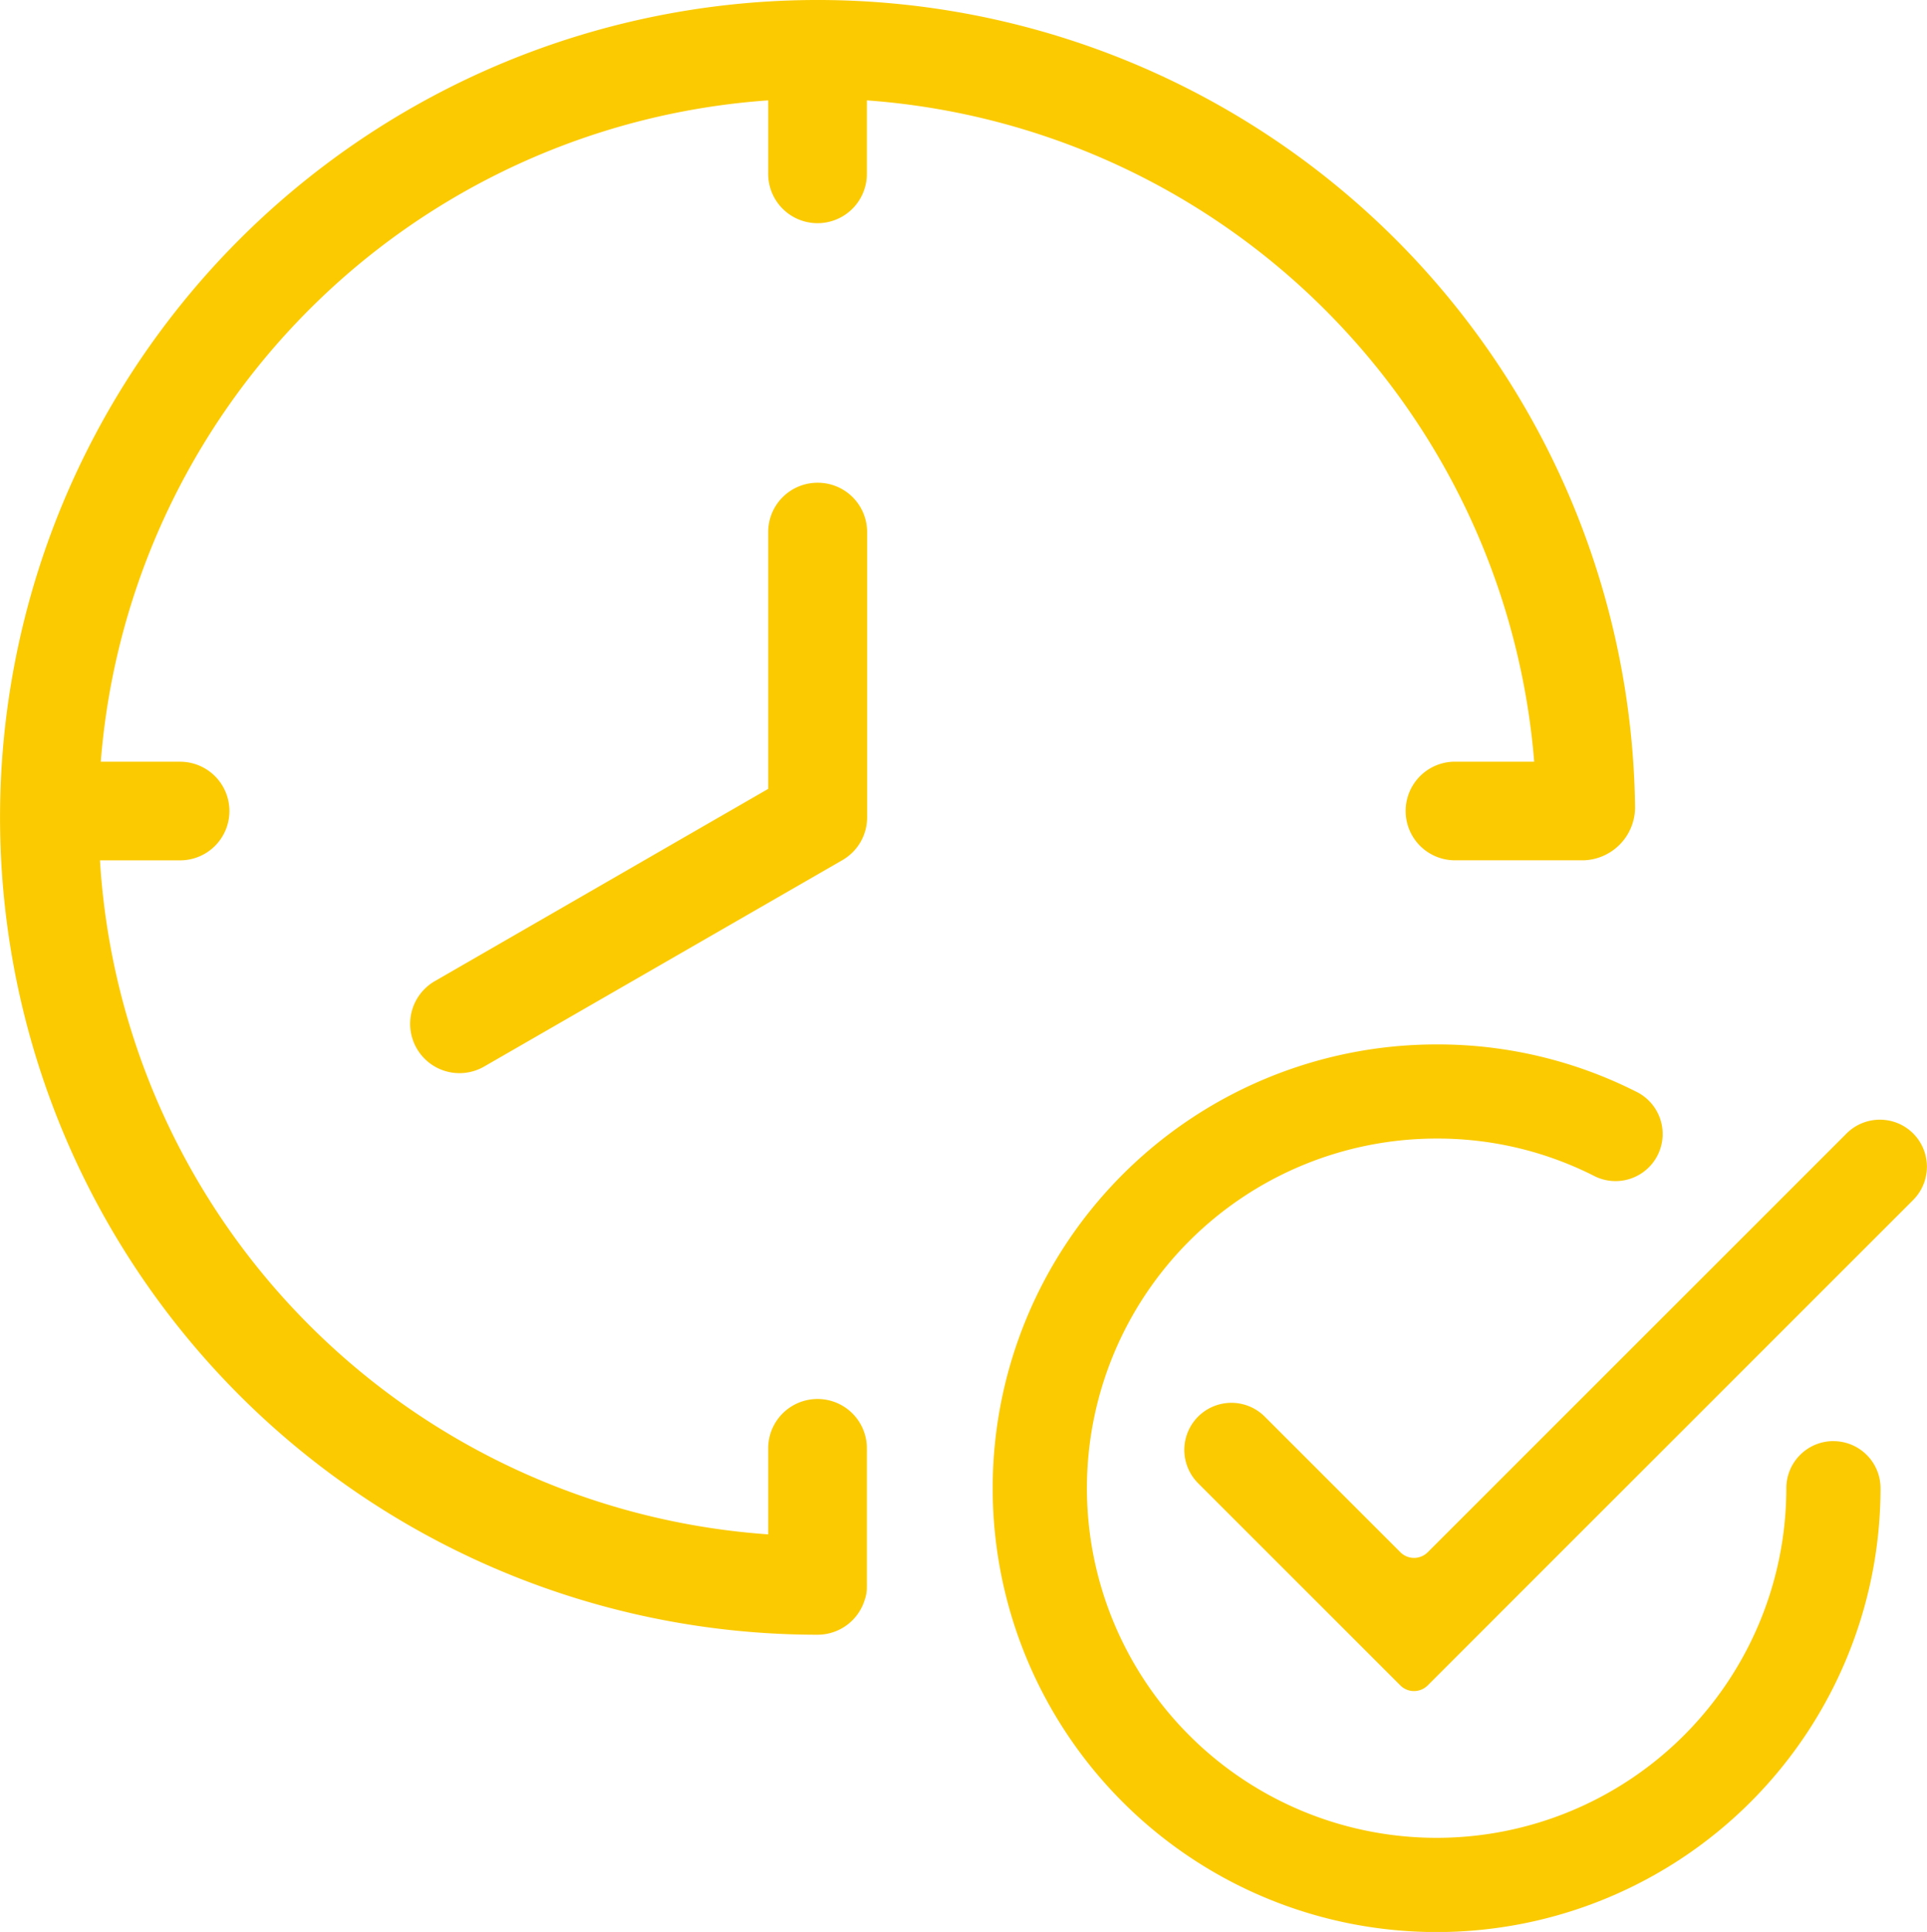 <?xml version="1.0" encoding="UTF-8"?>
<svg xmlns="http://www.w3.org/2000/svg" width="39.889" height="40" viewBox="0 0 39.889 40">
  <g id="Group_2652" data-name="Group 2652" transform="translate(-0.714)">
    <path id="Path_3136" data-name="Path 3136" d="M329.612,297a.975.975,0,0,0-1.379,0l-8.674,8.674a.4.4,0,0,1-.558,0l-2.812-2.812a.975.975,0,1,0-1.379,1.379l4.19,4.19a.4.4,0,0,0,.558,0l10.052-10.053A.975.975,0,0,0,329.612,297Z" transform="translate(-289.295 -273.532)" fill="#fbca00"></path>
    <path id="Path_3137" data-name="Path 3137" d="M281.138,284.983a.975.975,0,0,0-.975.975,7.239,7.239,0,1,1-7.239-7.239,7.164,7.164,0,0,1,3.245.766.975.975,0,1,0,.875-1.742,9.1,9.1,0,0,0-4.12-.973,9.189,9.189,0,1,0,9.189,9.189.975.975,0,0,0-.975-.975Z" transform="translate(-242.472 -255.146)" fill="#fbca00"></path>
    <path id="Path_3138" data-name="Path 3138" d="M32.472,15.77H30.832a1.021,1.021,0,1,0,0,2.042H33.5a1.1,1.1,0,0,0,1.06-1.082A16.923,16.923,0,1,0,17.637,33.846a1.021,1.021,0,0,0,.977-.724.79.79,0,0,0,.044-.272V29.986a1.021,1.021,0,1,0-2.042,0v1.782A14.9,14.9,0,0,1,2.783,17.813H4.442a1.021,1.021,0,0,0,0-2.042H2.8A14.9,14.9,0,0,1,16.616,2.078V3.6a1.021,1.021,0,1,0,2.042,0V2.078A14.943,14.943,0,0,1,32.472,15.77Z" fill="#fbca00"></path>
    <path id="Path_3139" data-name="Path 3139" d="M117.772,127.936a1.021,1.021,0,0,0-1.021,1.021v5.317l-6.9,3.98a1.021,1.021,0,1,0,1.02,1.769l7.416-4.274.05-.031a1.02,1.02,0,0,0,.461-.853v-5.908a1.021,1.021,0,0,0-1.021-1.021Z" transform="translate(-100.135 -117.941)" fill="#fbca00"></path>
  </g>
</svg>
